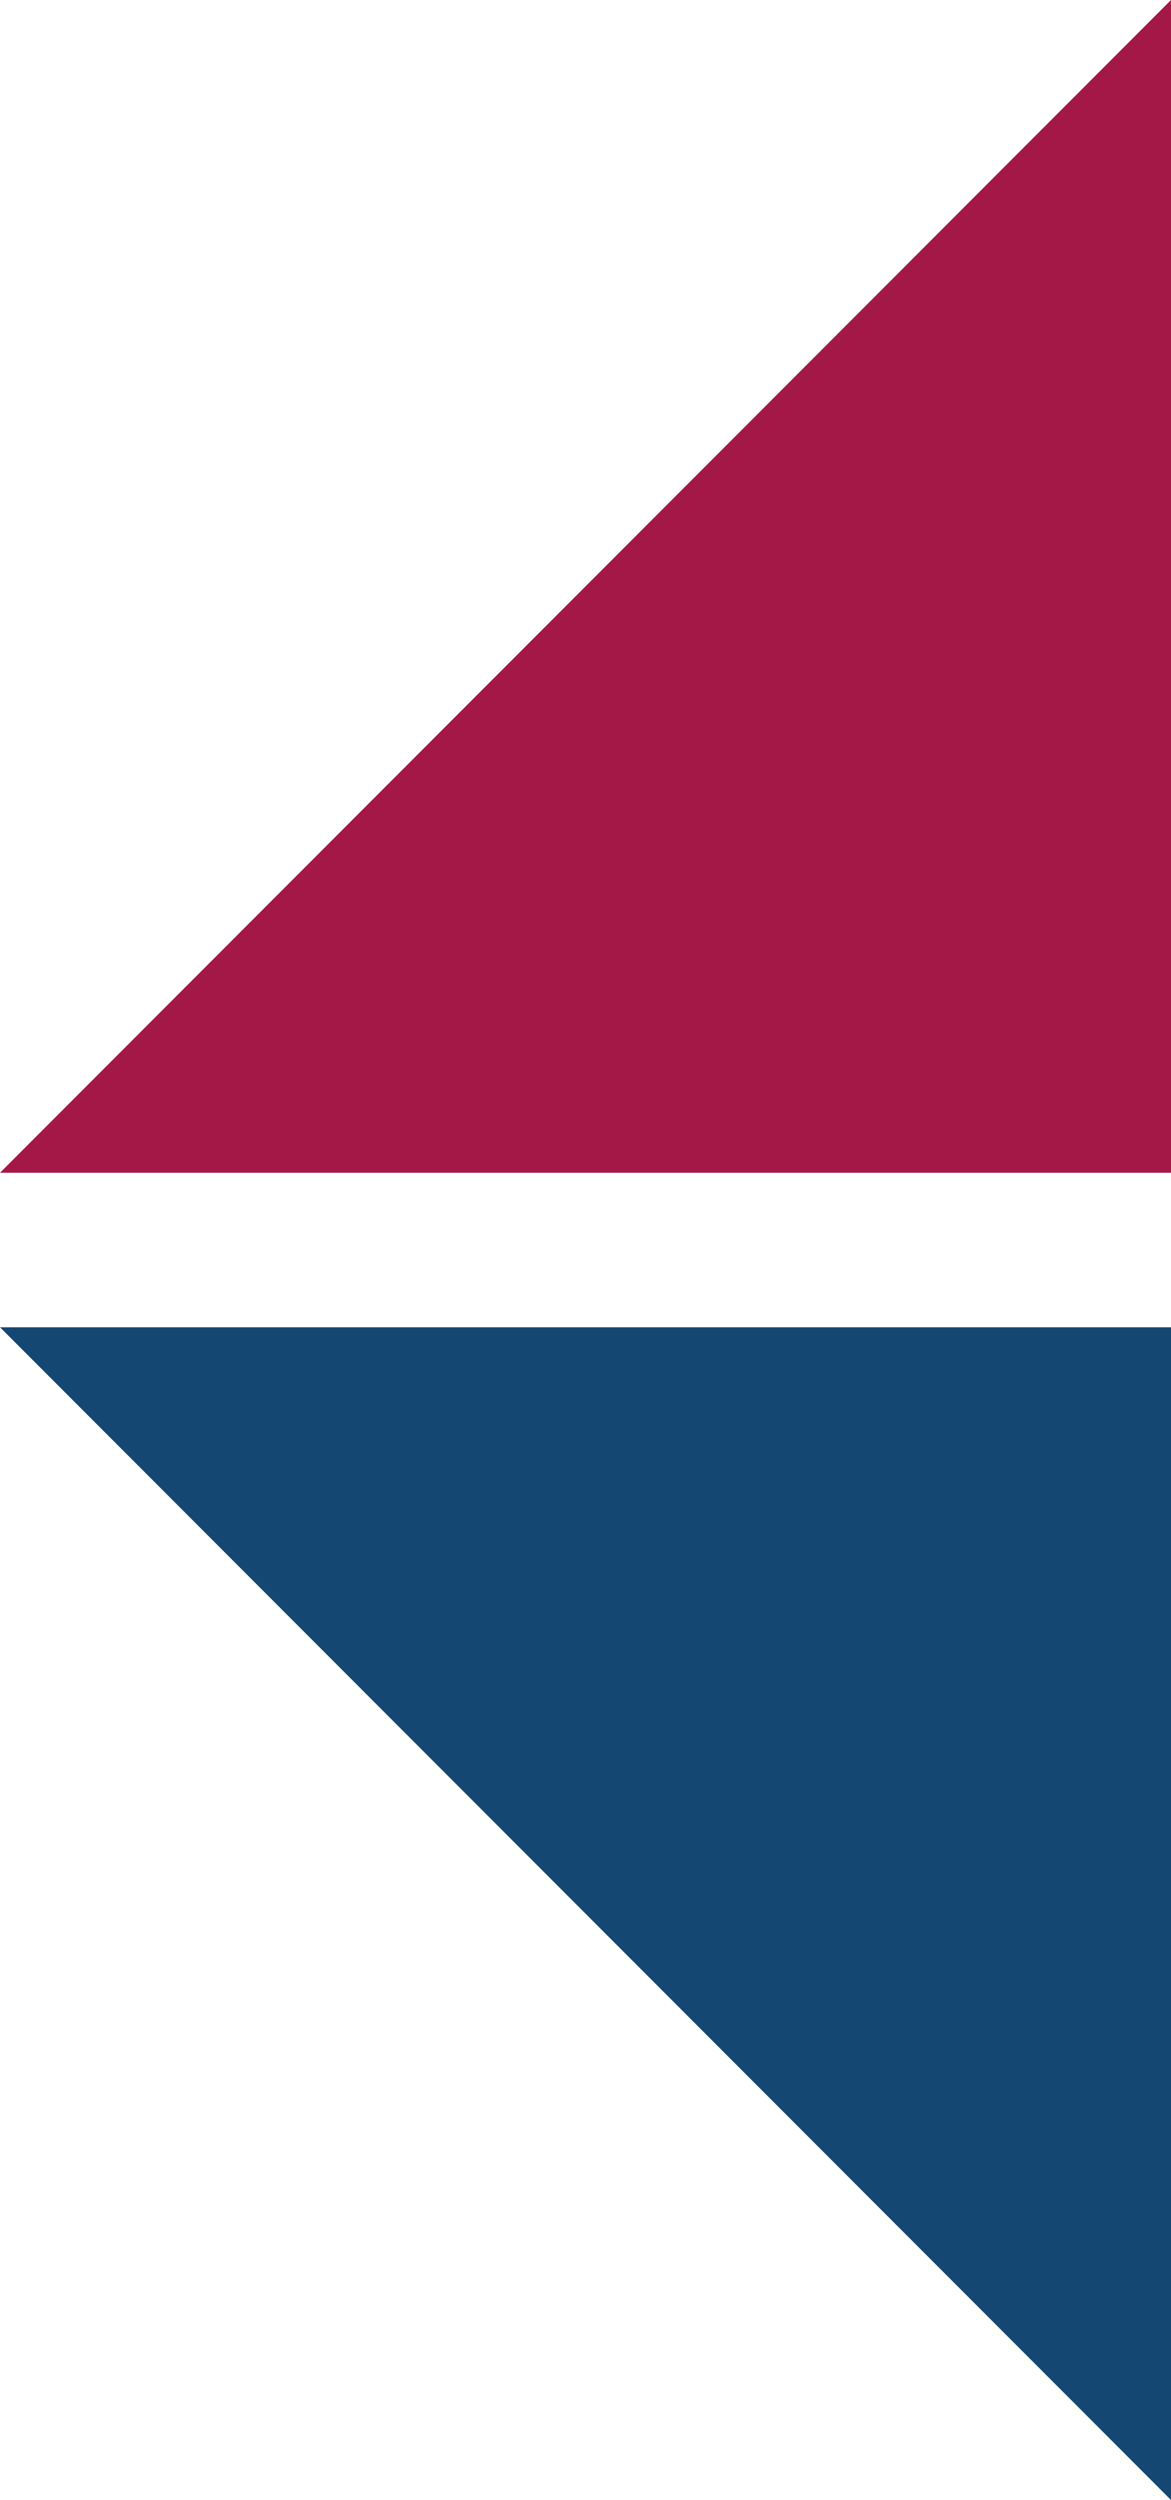 <?xml version="1.0" encoding="UTF-8"?><svg id="_Слой_1" xmlns="http://www.w3.org/2000/svg" width="46.86" height="100" viewBox="0 0 46.86 100"><defs><style>.cls-1{fill:#144772;}.cls-2{fill:#a41847;}</style></defs><polygon class="cls-2" points="0 46.91 46.86 0 46.86 46.91 0 46.91"/><polygon class="cls-1" points="0 53.09 46.86 53.09 46.86 100 0 53.09"/></svg>